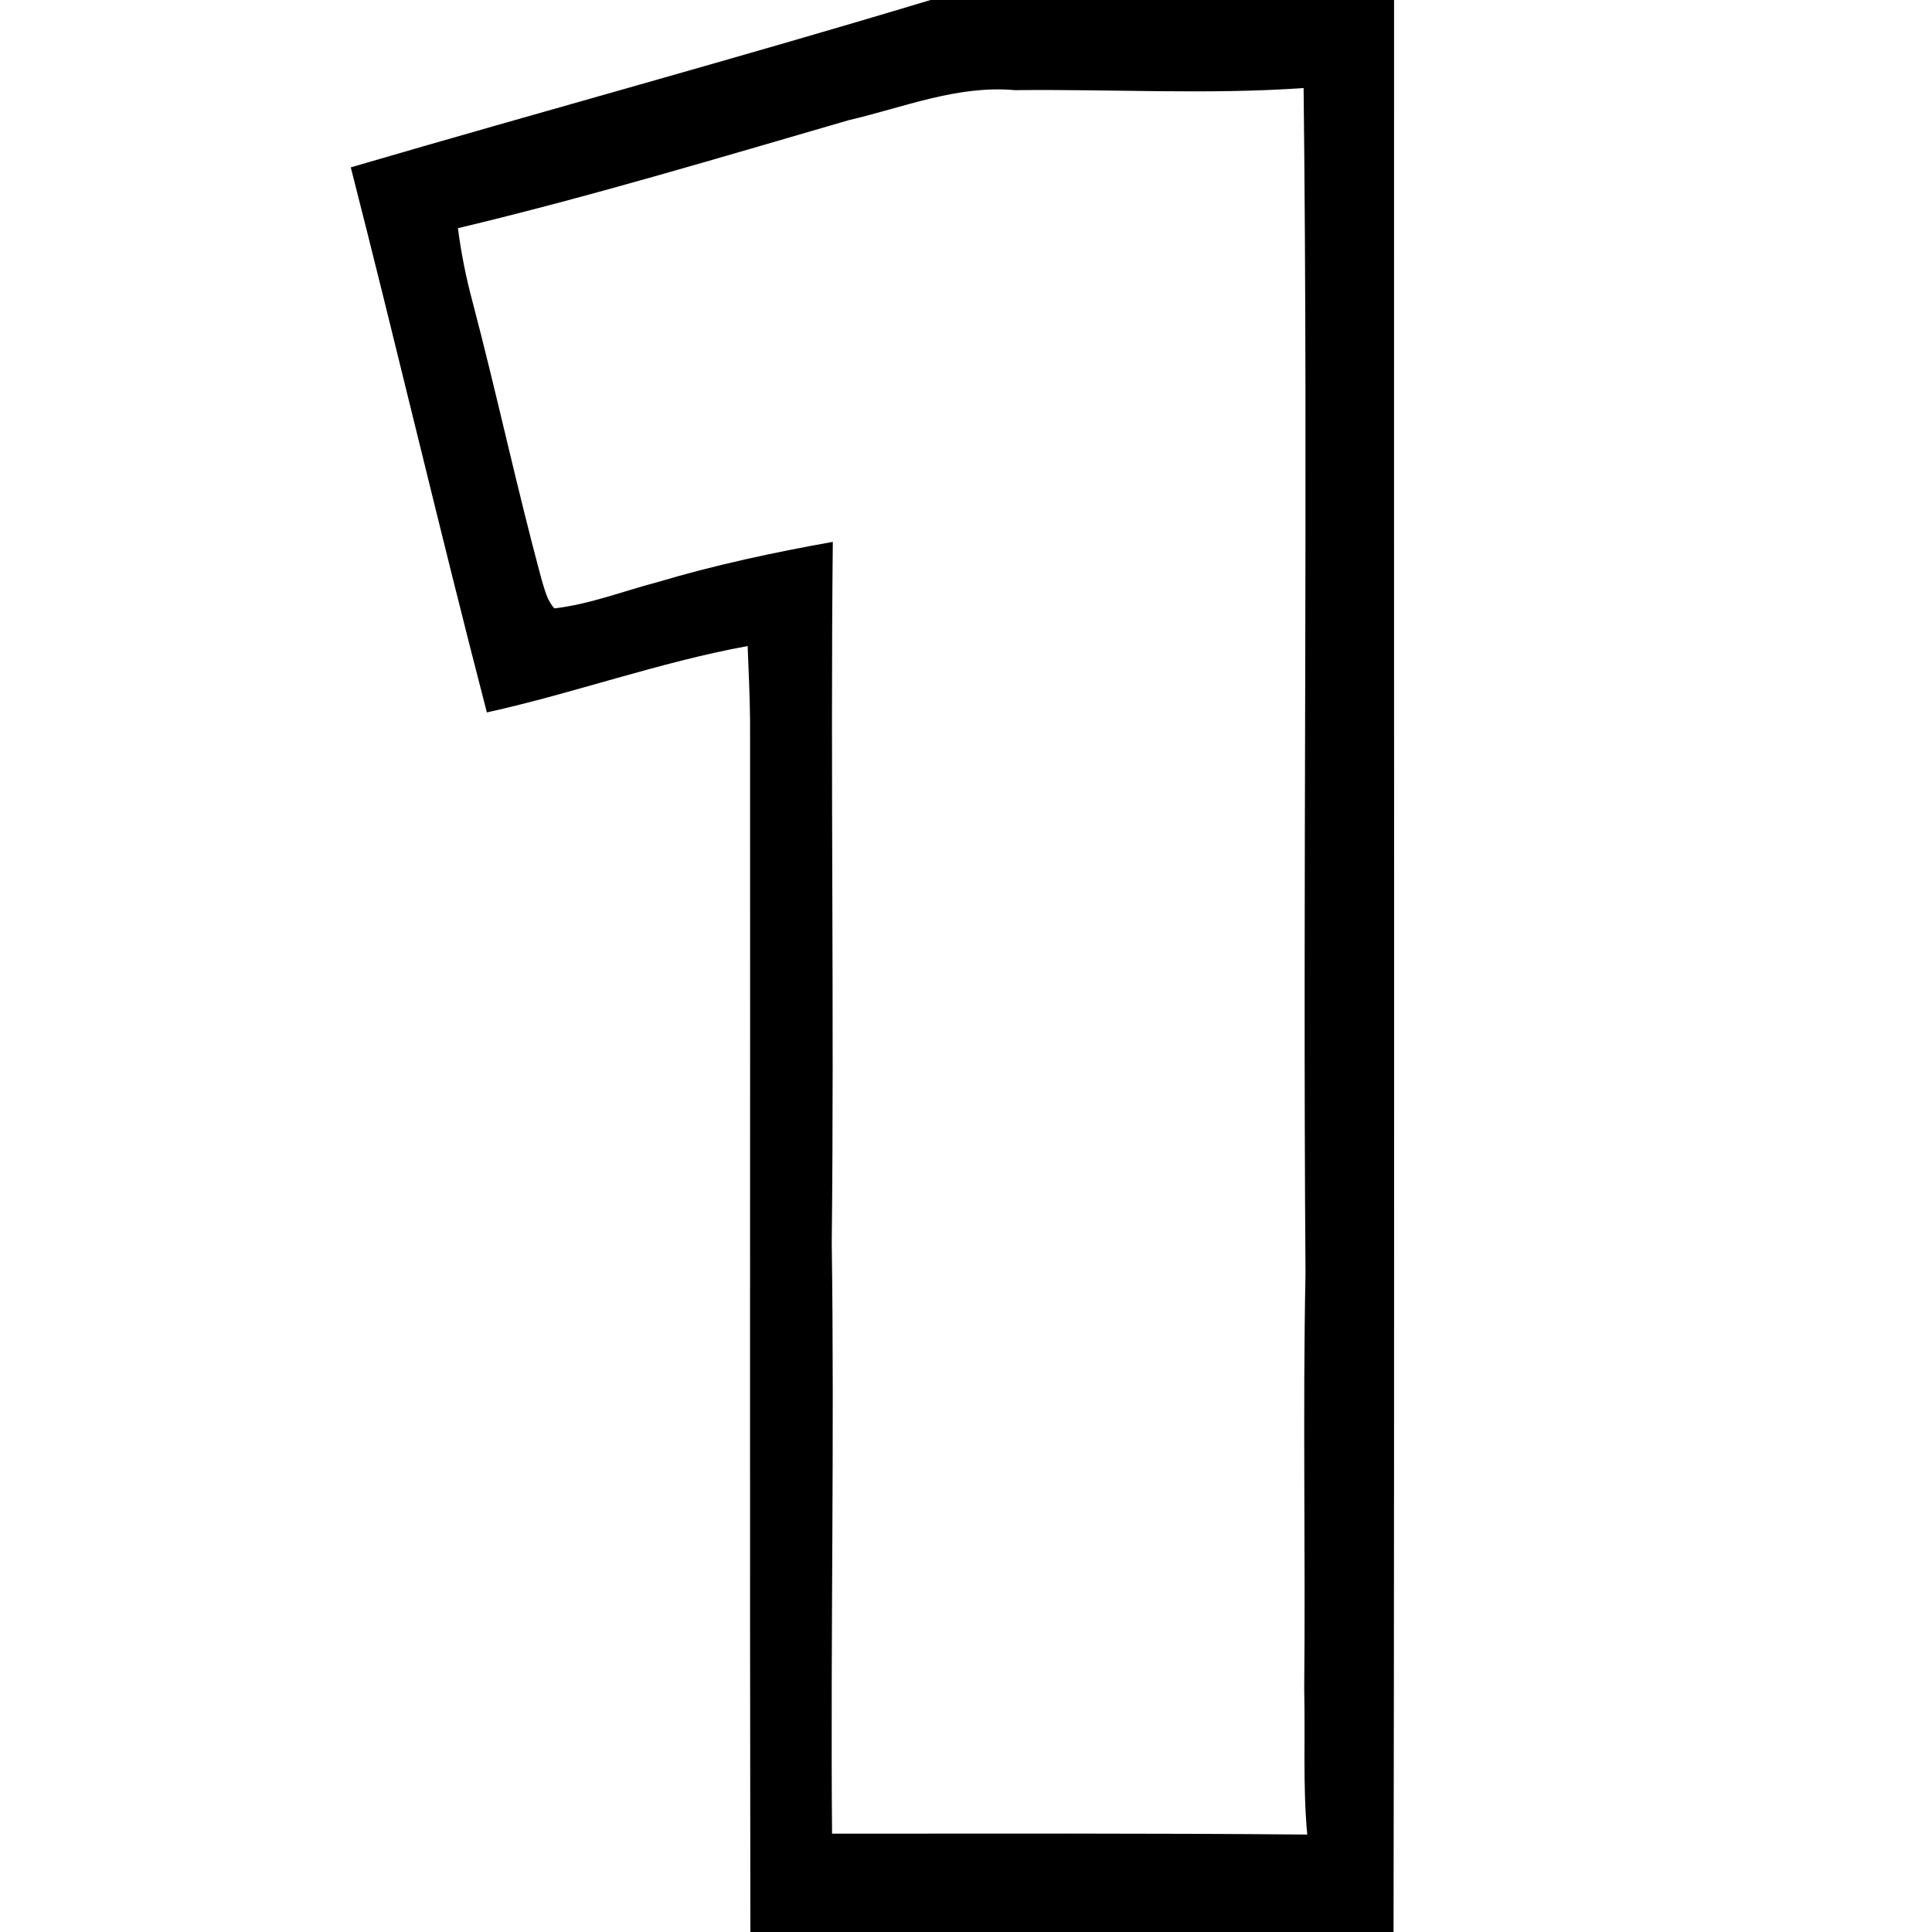 <?xml version="1.0" encoding="UTF-8" ?>
<!DOCTYPE svg PUBLIC "-//W3C//DTD SVG 1.1//EN" "http://www.w3.org/Graphics/SVG/1.1/DTD/svg11.dtd">
<svg width="255pt" height="255pt" viewBox="0 0 255 255" version="1.1" xmlns="http://www.w3.org/2000/svg">
<g id="#ffffffff">
</g>
<g id="#000000ff">
<path fill="#000000" opacity="1.00" d=" M 122.82 0.00 L 184.00 0.00 C 183.96 85.00 184.08 170.00 183.93 255.00 L 99.04 255.00 C 98.95 201.66 99.03 148.33 99.00 94.99 C 98.96 91.75 98.81 88.51 98.68 85.27 C 87.01 87.40 75.83 91.48 64.26 94.03 C 58.05 70.11 52.42 46.04 46.30 22.09 C 71.78 14.63 97.40 7.67 122.82 0.00 M 133.97 11.90 C 126.38 11.21 119.23 14.19 111.99 15.87 C 94.87 20.84 77.78 25.98 60.44 30.12 C 60.86 33.37 61.50 36.59 62.35 39.76 C 65.57 51.98 68.20 64.35 71.50 76.56 C 71.91 77.86 72.21 79.27 73.18 80.30 C 77.86 79.75 82.29 78.01 86.83 76.82 C 94.40 74.56 102.14 72.91 109.92 71.52 C 109.60 102.40 110.12 133.27 109.78 164.15 C 110.15 190.11 109.61 216.06 109.82 242.02 C 130.72 242.02 151.64 241.95 172.54 242.14 C 171.95 235.78 172.29 229.38 172.14 223.00 C 172.32 204.69 171.94 186.39 172.31 168.07 C 171.93 115.92 172.67 63.77 172.06 11.62 C 159.39 12.51 146.66 11.75 133.97 11.90 Z" />
</g>
</svg>
